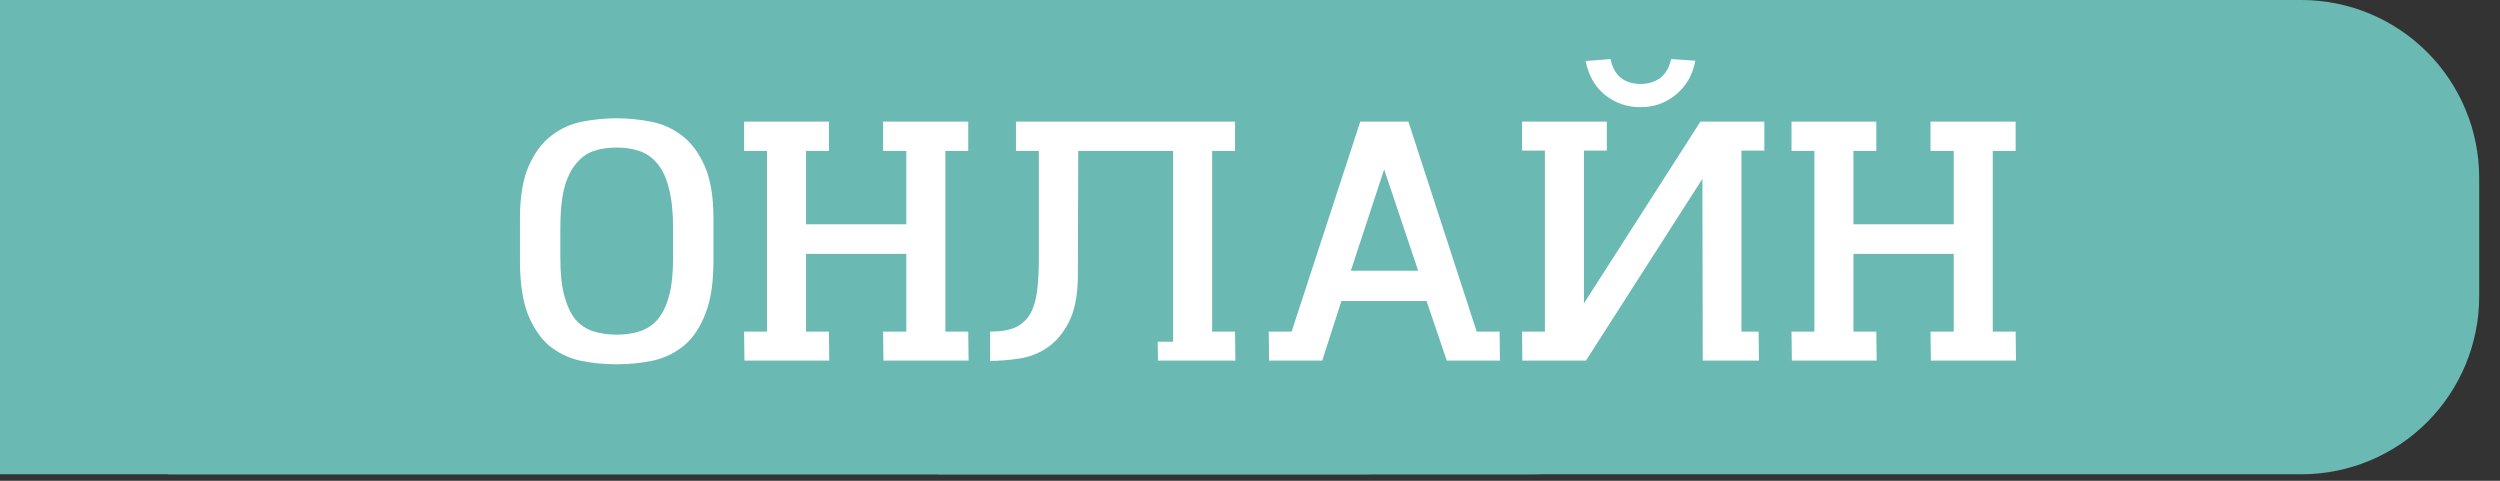 <?xml version="1.0" encoding="UTF-8"?> <svg xmlns="http://www.w3.org/2000/svg" width="104" height="20" viewBox="0 0 104 20" fill="none"><rect x="0" y="0" width="104" height="20" fill="#333333" stroke="none"/> <path d="M0 0H56.734C58.697 0 60.579 0.779 61.966 2.166C63.354 3.553 64.134 5.435 64.134 7.396V12.334C64.134 14.295 63.354 16.176 61.966 17.564C60.579 18.951 58.697 19.73 56.734 19.73H0V0Z" fill="#6AB9B2"></path> <path d="M7 0H63.734C65.697 0 67.579 0.779 68.966 2.166C70.354 3.553 71.134 5.435 71.134 7.396V12.334C71.134 14.295 70.354 16.176 68.966 17.564C67.579 18.951 65.697 19.73 63.734 19.73H7V0Z" fill="#6AB9B2"></path> <path d="M39 0H95.734C97.697 0 99.579 0.779 100.966 2.166C102.354 3.553 103.134 5.435 103.134 7.396V12.334C103.134 14.295 102.354 16.176 100.966 17.564C99.579 18.951 97.697 19.73 95.734 19.73H39V0Z" fill="#6AB9B2"></path> <path d="M25.648 4.92C26.124 4.92 26.6 4.967 27.076 5.06C27.561 5.153 27.995 5.349 28.378 5.648C28.761 5.937 29.073 6.357 29.316 6.908C29.559 7.459 29.68 8.187 29.68 9.092V10.842C29.68 11.757 29.568 12.494 29.344 13.054C29.129 13.614 28.835 14.053 28.462 14.37C28.089 14.678 27.659 14.888 27.174 15C26.689 15.103 26.18 15.154 25.648 15.154C25.116 15.154 24.607 15.103 24.122 15C23.637 14.888 23.207 14.678 22.834 14.37C22.47 14.053 22.176 13.614 21.952 13.054C21.737 12.485 21.63 11.747 21.63 10.842V9.092C21.63 8.187 21.751 7.459 21.994 6.908C22.237 6.357 22.549 5.937 22.932 5.648C23.315 5.349 23.744 5.153 24.22 5.06C24.705 4.967 25.181 4.92 25.648 4.92ZM25.648 6.138C25.284 6.138 24.957 6.189 24.668 6.292C24.388 6.395 24.145 6.577 23.94 6.838C23.735 7.09 23.576 7.431 23.464 7.86C23.361 8.289 23.31 8.831 23.31 9.484V10.73C23.31 11.374 23.366 11.901 23.478 12.312C23.59 12.723 23.744 13.049 23.94 13.292C24.145 13.525 24.393 13.689 24.682 13.782C24.971 13.875 25.293 13.922 25.648 13.922C26.003 13.922 26.325 13.875 26.614 13.782C26.903 13.689 27.151 13.525 27.356 13.292C27.561 13.049 27.72 12.723 27.832 12.312C27.944 11.901 28 11.374 28 10.73V9.484C28 8.831 27.944 8.289 27.832 7.86C27.729 7.431 27.575 7.09 27.37 6.838C27.165 6.577 26.917 6.395 26.628 6.292C26.339 6.189 26.012 6.138 25.648 6.138ZM36.737 6.278V5.06H40.279V6.278H39.327V13.796H40.279L40.293 15H36.751L36.737 13.796H37.703V10.562H33.531V13.796H34.483L34.497 15H30.969L30.955 13.796H31.907V6.278H30.955V5.06H34.483V6.278H33.531V9.33H37.703V6.278H36.737ZM44.854 6.278L44.84 11.5C44.83 12.303 44.704 12.937 44.462 13.404C44.228 13.861 43.934 14.211 43.58 14.454C43.225 14.697 42.833 14.851 42.404 14.916C41.974 14.981 41.568 15.014 41.186 15.014V13.796C41.634 13.796 41.988 13.735 42.25 13.614C42.52 13.483 42.726 13.292 42.866 13.04C43.006 12.788 43.099 12.471 43.146 12.088C43.192 11.705 43.216 11.257 43.216 10.744V6.278H42.264V5.06H51.378V6.278H50.426V13.796H51.378L51.392 15H48.172L48.158 14.216H48.802V6.278H44.854ZM52.793 15L52.779 13.796H53.731L56.587 5.06H58.589L61.431 13.796H62.383L62.397 15H60.185L59.345 12.522H55.803L55.005 15H52.793ZM57.581 7.048L56.195 11.262H58.995L57.581 7.048ZM72.444 6.264V13.796H73.158L73.172 15H70.834L70.82 7.44L65.976 15H63.33L63.316 13.796H64.268V6.264H63.316V5.06H66.844V6.264H65.892V12.62L70.736 5.06H73.396V6.264H72.444ZM68.244 4.458C67.684 4.458 67.194 4.29 66.774 3.954C66.354 3.618 66.084 3.147 65.962 2.54L66.998 2.456C67.073 2.811 67.218 3.072 67.432 3.24C67.647 3.408 67.918 3.492 68.244 3.492C68.571 3.492 68.846 3.408 69.07 3.24C69.294 3.063 69.444 2.801 69.518 2.456L70.526 2.526C70.47 2.825 70.372 3.095 70.232 3.338C70.092 3.571 69.919 3.772 69.714 3.94C69.509 4.108 69.28 4.239 69.028 4.332C68.785 4.416 68.524 4.458 68.244 4.458ZM80.309 6.278V5.06H83.851V6.278H82.899V13.796H83.851L83.865 15H80.323L80.309 13.796H81.275V10.562H77.103V13.796H78.055L78.069 15H74.541L74.527 13.796H75.479V6.278H74.527V5.06H78.055V6.278H77.103V9.33H81.275V6.278H80.309Z" fill="white"></path> </svg> 